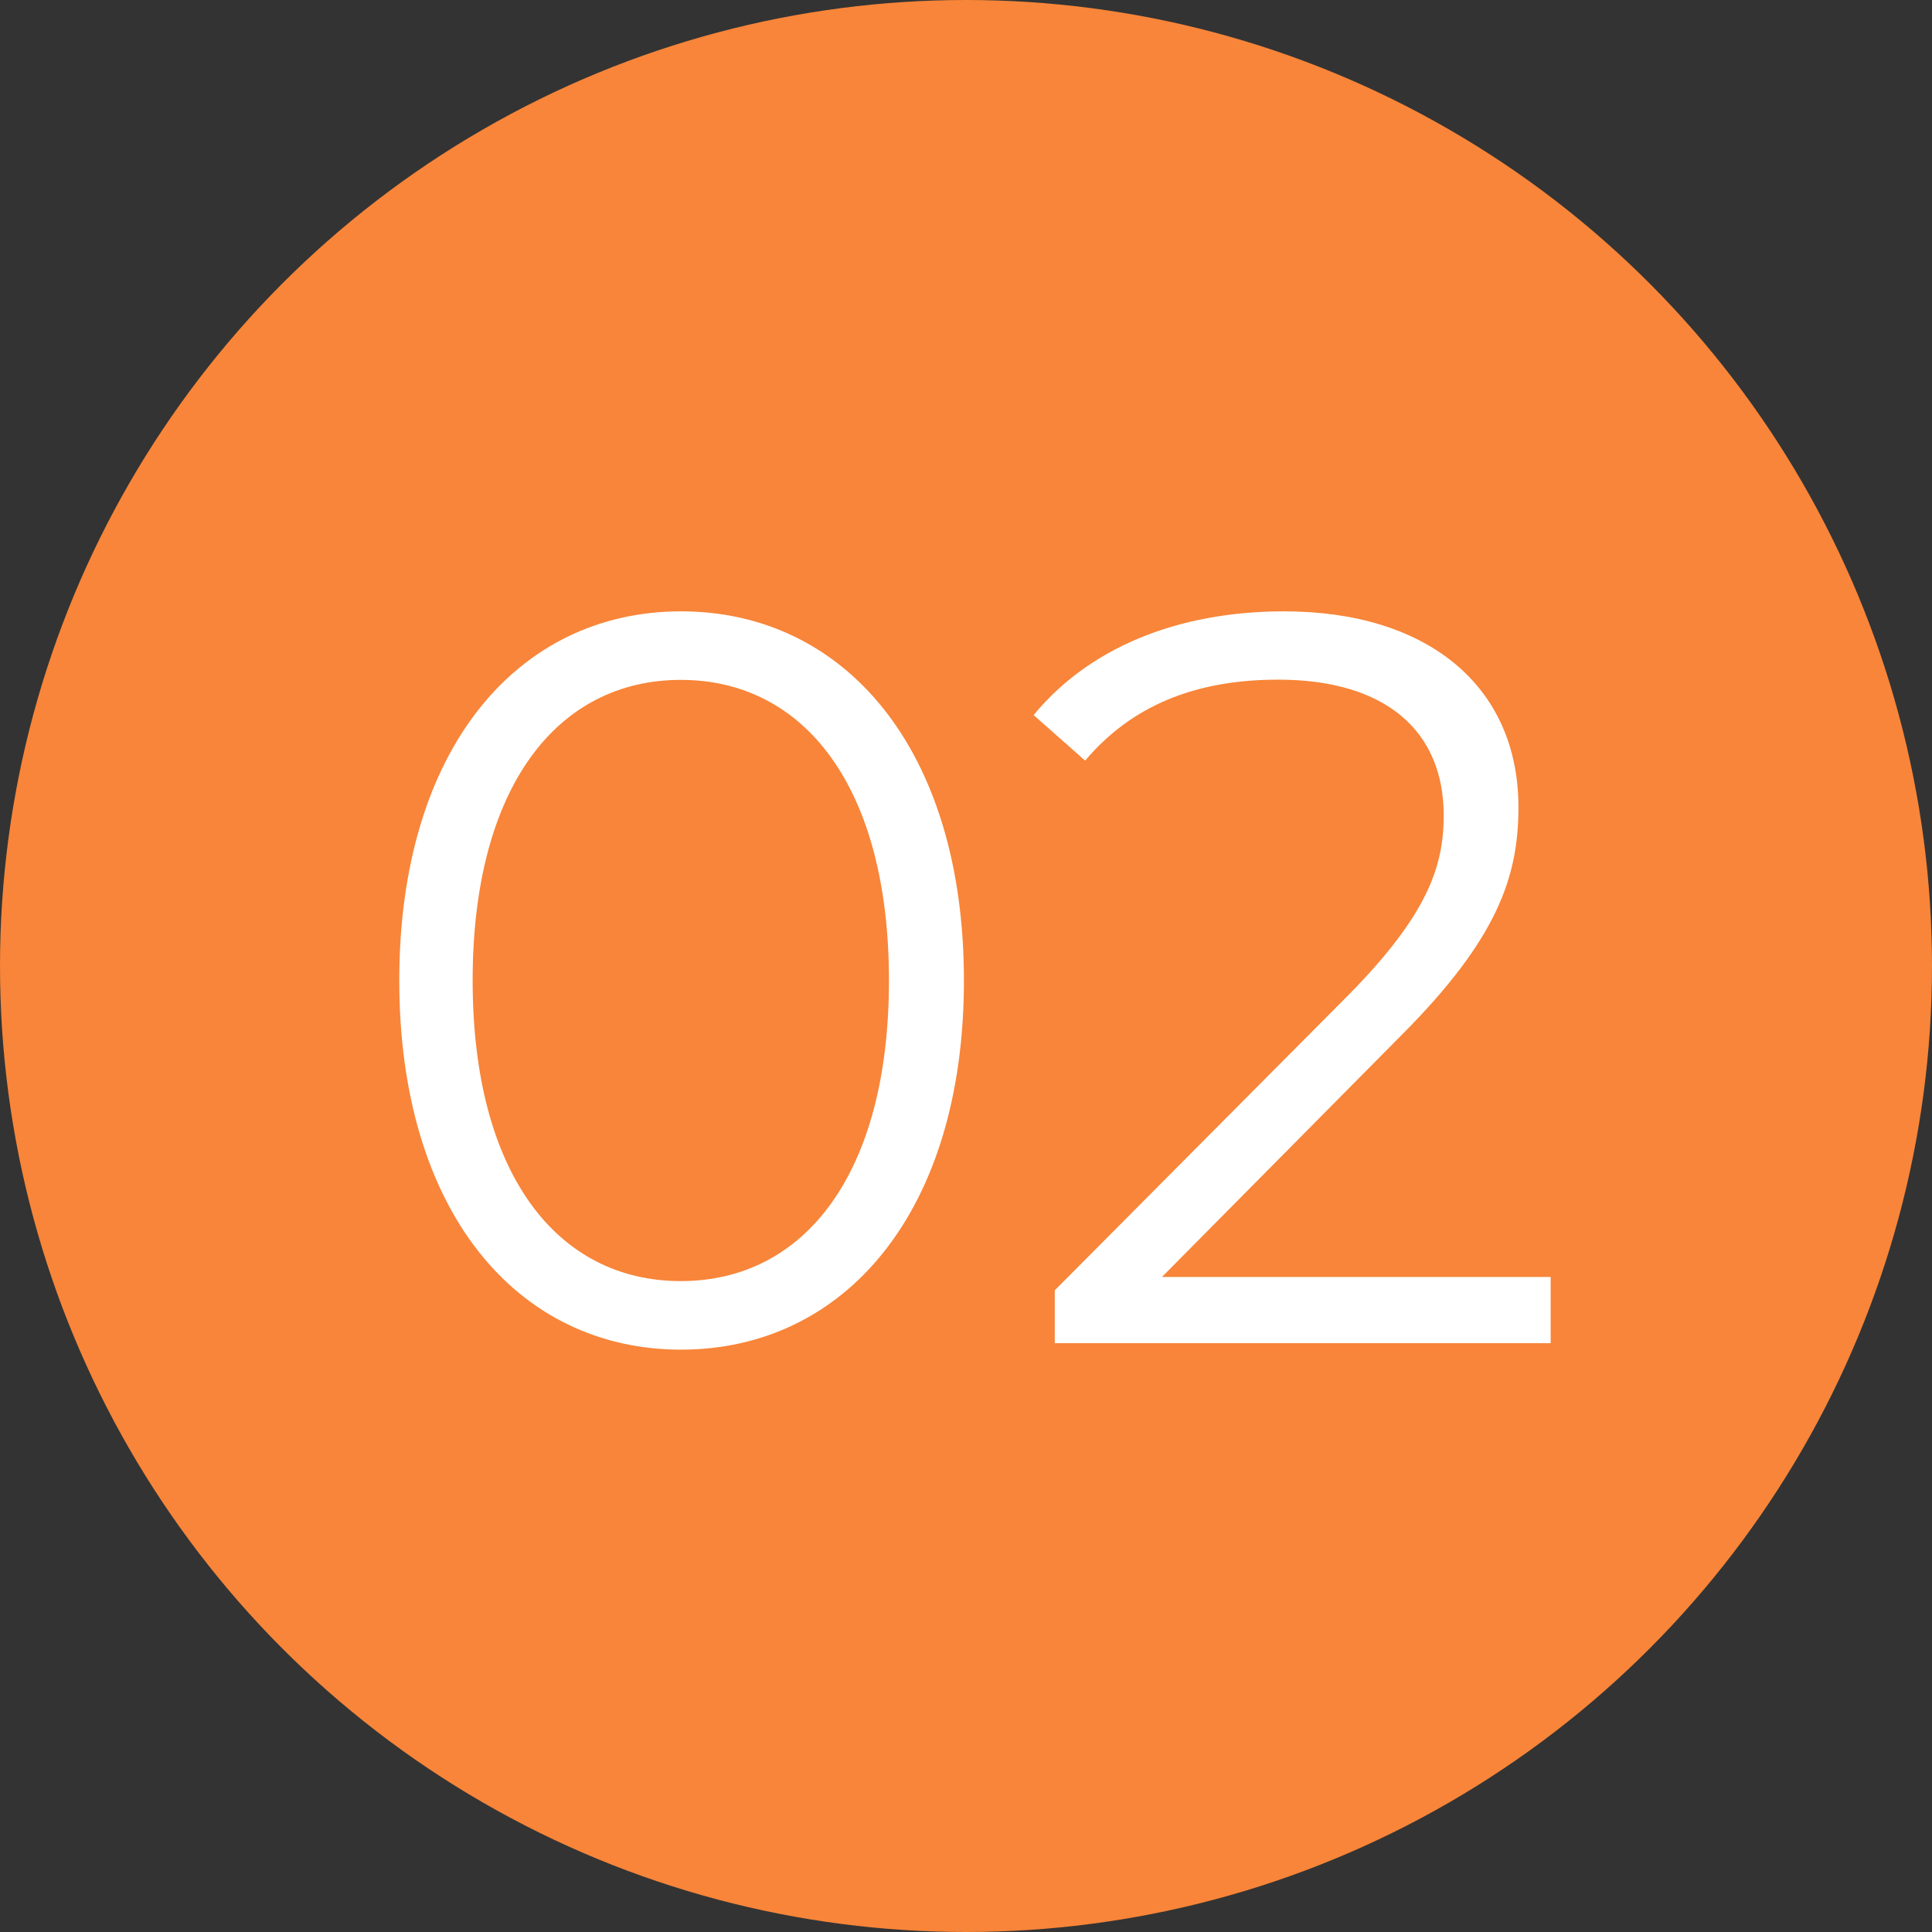 <?xml version="1.0" encoding="UTF-8"?>
<svg id="_レイヤー_2" data-name="レイヤー 2" xmlns="http://www.w3.org/2000/svg" viewBox="0 0 84 84">
  <rect x="0" y="0" width="84" height="84" fill="#333333" stroke="none"/>
  <defs>
    <style>
      .cls-1 {
        fill: #fff;
      }

      .cls-2 {
        fill: #f88539;
      }
    </style>
  </defs>
  <g id="_レイヤー_1-2" data-name="レイヤー 1">
    <g>
      <circle class="cls-2" cx="42" cy="42" r="42"/>
      <g>
        <path class="cls-1" d="M17.36,42.63c0-10.05,5.14-16.05,12.25-16.05s12.3,5.99,12.3,16.05-5.18,16.05-12.3,16.05-12.25-6-12.25-16.05ZM38.65,42.63c0-8.43-3.69-13.07-9.05-13.07s-9.05,4.64-9.05,13.07,3.69,13.07,9.05,13.07,9.05-4.64,9.05-13.07Z"/>
        <path class="cls-1" d="M67.42,55.52v2.88h-21.56v-2.3l12.78-12.85c3.47-3.52,4.13-5.63,4.13-7.8,0-3.65-2.5-5.9-7.2-5.9-3.6,0-6.37,1.13-8.39,3.52l-2.24-1.98c2.37-2.88,6.19-4.51,10.89-4.51,6.24,0,10.19,3.25,10.19,8.52,0,3.02-.92,5.72-5.05,9.87l-10.45,10.55h16.91Z"/>
      </g>
    </g>
  </g>
</svg>